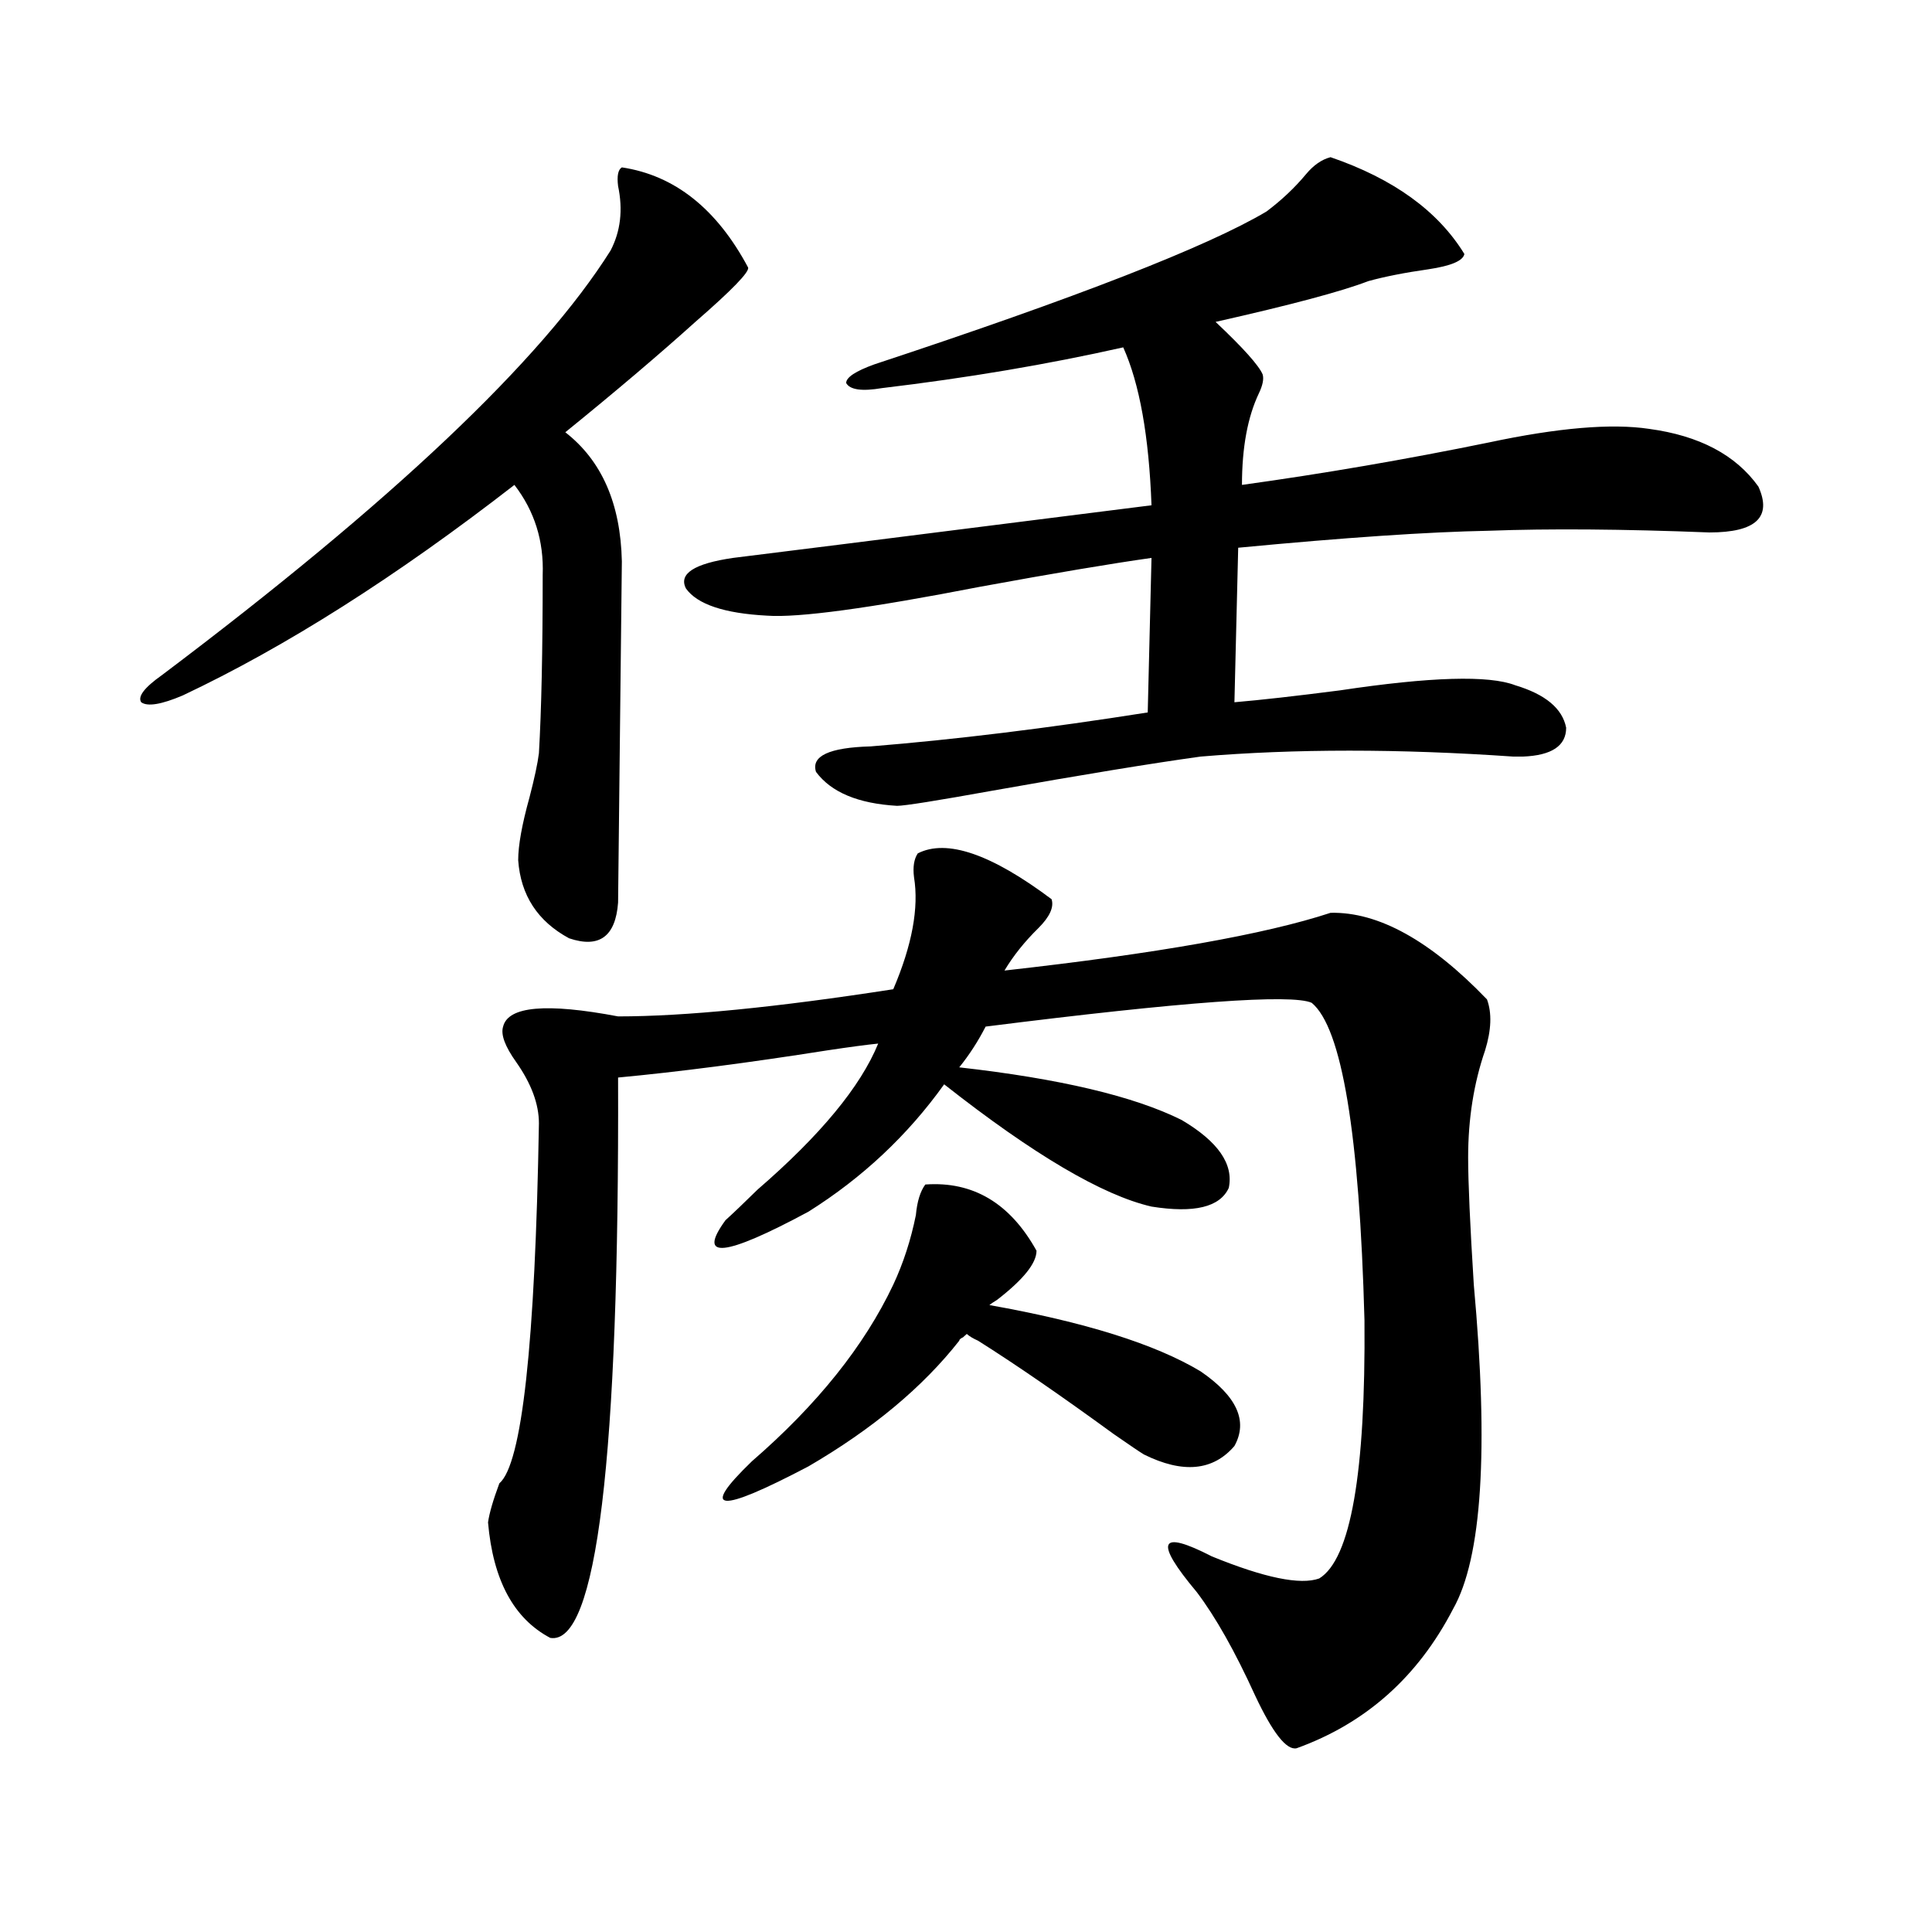 <?xml version="1.0" encoding="utf-8"?>
<!-- Generator: Adobe Illustrator 16.0.0, SVG Export Plug-In . SVG Version: 6.00 Build 0)  -->
<!DOCTYPE svg PUBLIC "-//W3C//DTD SVG 1.1//EN" "http://www.w3.org/Graphics/SVG/1.1/DTD/svg11.dtd">
<svg version="1.1" id="图层_1" xmlns="http://www.w3.org/2000/svg" xmlns:xlink="http://www.w3.org/1999/xlink" x="0px" y="0px"
	 width="1000px" height="1000px" viewBox="0 0 1000 1000" enable-background="new 0 0 1000 1000" xml:space="preserve">
<path d="M321.87,86.633c27.316,4.106,49.1,21.396,65.364,51.855c0.641,2.349-8.46,11.728-27.316,28.125
	c-18.871,17.001-41.31,36.035-67.315,57.129c18.856,14.653,28.612,36.914,29.268,66.797c0,1.181-0.335,30.474-0.976,87.891
	c-0.655,58.008-0.976,87.603-0.976,88.77c-1.311,17.578-9.756,23.73-25.365,18.457c-16.265-8.789-25.045-22.261-26.341-40.43
	c0-7.608,1.951-18.457,5.854-32.52c2.592-9.956,4.223-17.578,4.878-22.852c1.296-22.261,1.951-53.022,1.951-92.285
	c0.641-17.578-4.237-33.097-14.634-46.582c-61.142,47.461-118.381,83.798-171.703,108.984c-11.066,4.696-18.216,5.864-21.463,3.516
	c-1.951-2.925,1.616-7.608,10.731-14.063C202.849,259.777,280.24,186.54,316.017,129.699c5.198-9.956,6.494-21.094,3.902-33.398
	C319.264,91.027,319.919,87.813,321.87,86.633z M475.037,441.711c14.954-7.608,38.048,0.302,69.267,23.73
	c1.296,4.106-0.976,9.091-6.829,14.941c-7.164,7.031-13.018,14.364-17.561,21.973c78.688-8.789,134.951-18.745,168.776-29.883
	c24.71-0.577,51.706,14.364,80.974,44.824c2.592,7.031,2.271,15.82-0.976,26.367c-5.854,17.001-8.78,35.458-8.78,55.371
	c0,12.896,0.976,34.868,2.927,65.918c7.805,85.556,4.223,141.504-10.731,167.871c-18.216,35.156-45.212,59.175-80.974,72.07
	c-5.213,1.167-12.362-7.91-21.463-27.246c-10.411-22.852-20.487-40.731-30.243-53.613c-22.118-26.367-19.512-32.52,7.805-18.457
	c27.316,11.138,45.853,14.941,55.608,11.426c16.25-9.956,24.055-54.492,23.414-133.594c-2.606-96.68-11.707-151.46-27.316-164.355
	c-10.411-4.683-66.675-0.577-168.776,12.305c-3.902,7.622-8.46,14.653-13.658,21.094c52.026,5.864,90.395,14.941,115.119,27.246
	c18.856,11.138,26.981,22.852,24.39,35.156c-4.558,9.97-17.896,13.184-39.999,9.668c-25.365-5.851-61.142-26.944-107.314-63.281
	c-18.871,26.367-42.285,48.34-70.242,65.918c-43.581,23.442-57.895,24.911-42.926,4.395c3.902-3.516,9.421-8.789,16.585-15.82
	c32.515-28.125,53.322-53.312,62.438-75.586c-5.854,0.591-14.634,1.758-26.341,3.516c-40.975,6.454-77.071,11.138-108.29,14.063
	c0.641,197.466-11.066,294.132-35.121,290.039c-18.871-9.97-29.603-29.883-32.194-59.766c0.641-4.683,2.592-11.426,5.854-20.215
	c11.707-9.956,18.536-72.07,20.487-186.328c0-9.956-3.902-20.503-11.707-31.641c-5.854-8.198-8.14-14.351-6.829-18.457
	c2.592-10.547,22.438-12.305,59.511-5.273c34.466,0,81.949-4.683,142.436-14.063c9.756-22.852,13.323-42.188,10.731-58.008
	C472.431,448.742,473.086,444.649,475.037,441.711z M688.69,81.359c32.515,11.138,55.608,27.837,69.267,50.098
	c-0.655,3.516-6.829,6.152-18.536,7.91c-12.362,1.758-22.773,3.817-31.219,6.152c-13.658,5.273-39.999,12.305-79.022,21.094
	c14.299,13.485,22.438,22.563,24.39,27.246c0.641,2.349,0,5.575-1.951,9.668c-5.854,12.305-8.78,28.125-8.78,47.461
	c42.271-5.851,84.876-13.184,127.802-21.973c35.762-7.608,63.413-9.956,82.925-7.031c26.006,3.516,44.877,13.485,56.584,29.883
	c7.149,15.82-1.311,23.73-25.365,23.73c-44.877-1.758-82.925-2.046-114.144-0.879c-31.219,0.591-74.479,3.516-129.753,8.789
	l-1.951,79.98c13.658-1.167,31.859-3.214,54.633-6.152c46.828-7.031,77.071-7.91,90.729-2.637
	c15.609,4.696,24.39,12.017,26.341,21.973c0,9.38-7.484,14.364-22.438,14.941c-0.655,0-2.286,0-4.878,0
	c-59.19-4.093-113.168-4.093-161.947,0c-25.365,3.516-61.142,9.38-107.314,17.578c-29.268,5.273-45.853,7.91-49.755,7.91
	c-20.167-1.167-34.146-7.031-41.95-17.578c-2.606-8.198,6.829-12.593,28.292-13.184c43.566-3.516,91.37-9.366,143.411-17.578
	l1.951-79.98c-20.822,2.938-50.41,7.91-88.778,14.941c-57.239,11.138-93.991,16.122-110.241,14.941
	c-22.118-1.167-36.097-5.851-41.95-14.063c-3.902-7.608,4.223-12.882,24.39-15.82c5.198-0.577,77.392-9.668,216.58-27.246
	c-1.311-35.733-6.188-62.979-14.634-81.738c-39.023,8.789-80.653,15.82-124.875,21.094c-10.411,1.758-16.585,0.879-18.536-2.637
	c0-2.925,4.878-6.152,14.634-9.668c104.708-34.565,172.344-60.933,202.922-79.102c7.805-5.851,14.634-12.305,20.487-19.336
	C679.91,85.466,684.133,82.54,688.69,81.359z M478.939,613.098c24.71-1.758,43.901,9.668,57.56,34.277
	c0,6.454-6.829,14.941-20.487,25.488c-1.951,1.181-3.262,2.06-3.902,2.637c49.42,8.789,85.852,20.215,109.266,34.277
	c18.856,12.896,24.71,25.79,17.561,38.672c-11.066,12.896-26.676,14.364-46.828,4.395c-1.951-1.167-7.164-4.683-15.609-10.547
	c-27.316-19.913-50.73-36.035-70.242-48.34c-2.606-1.167-4.558-2.335-5.854-3.516c-0.655,0.591-1.311,1.181-1.951,1.758
	c-1.311,0.591-1.951,1.181-1.951,1.758c-18.871,24.032-44.877,45.703-78.047,65.039c-46.828,24.609-56.584,23.73-29.268-2.637
	c33.811-29.292,58.2-59.766,73.169-91.406c5.198-11.124,9.101-23.14,11.707-36.035C474.702,621.887,476.333,616.613,478.939,613.098
	z"/>
</svg>

